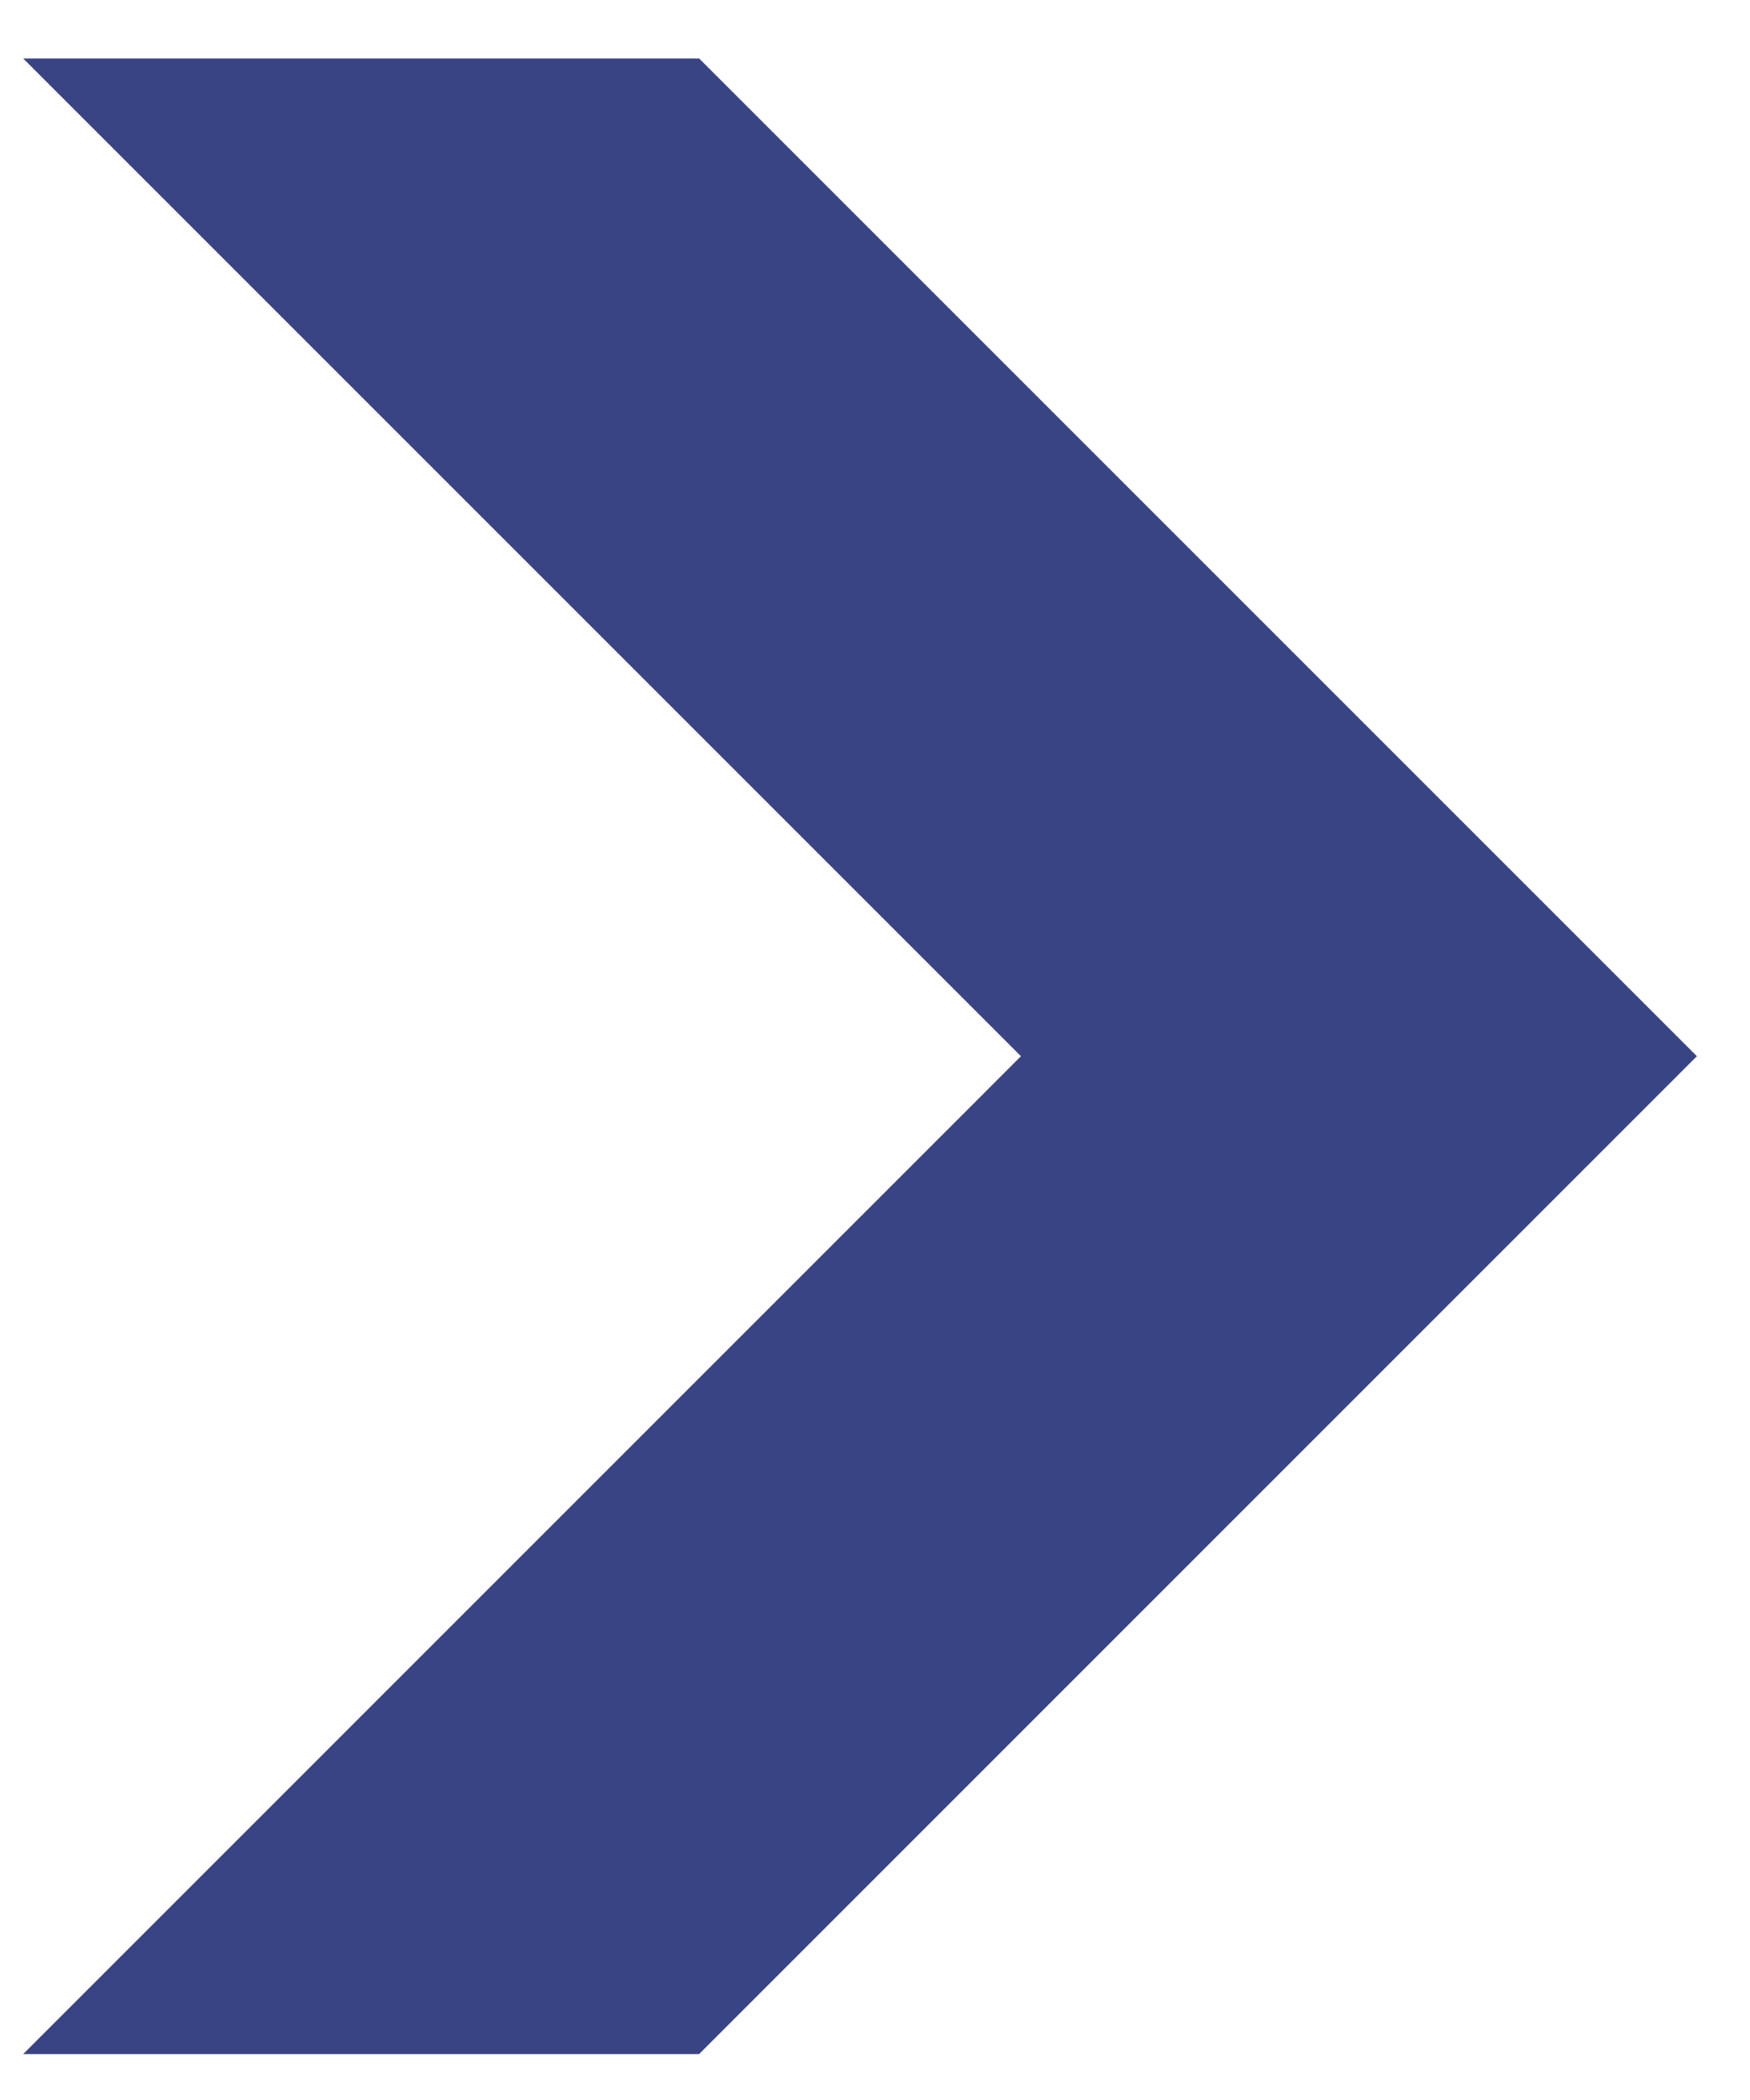 <svg width="25" height="30" viewBox="0 0 25 30" fill="none" xmlns="http://www.w3.org/2000/svg">
<path d="M24.241 15.089L9.987 0.835H0.331L14.585 15.089L0.331 29.344H9.987L24.241 15.089Z" fill="#394485"/>
</svg>
